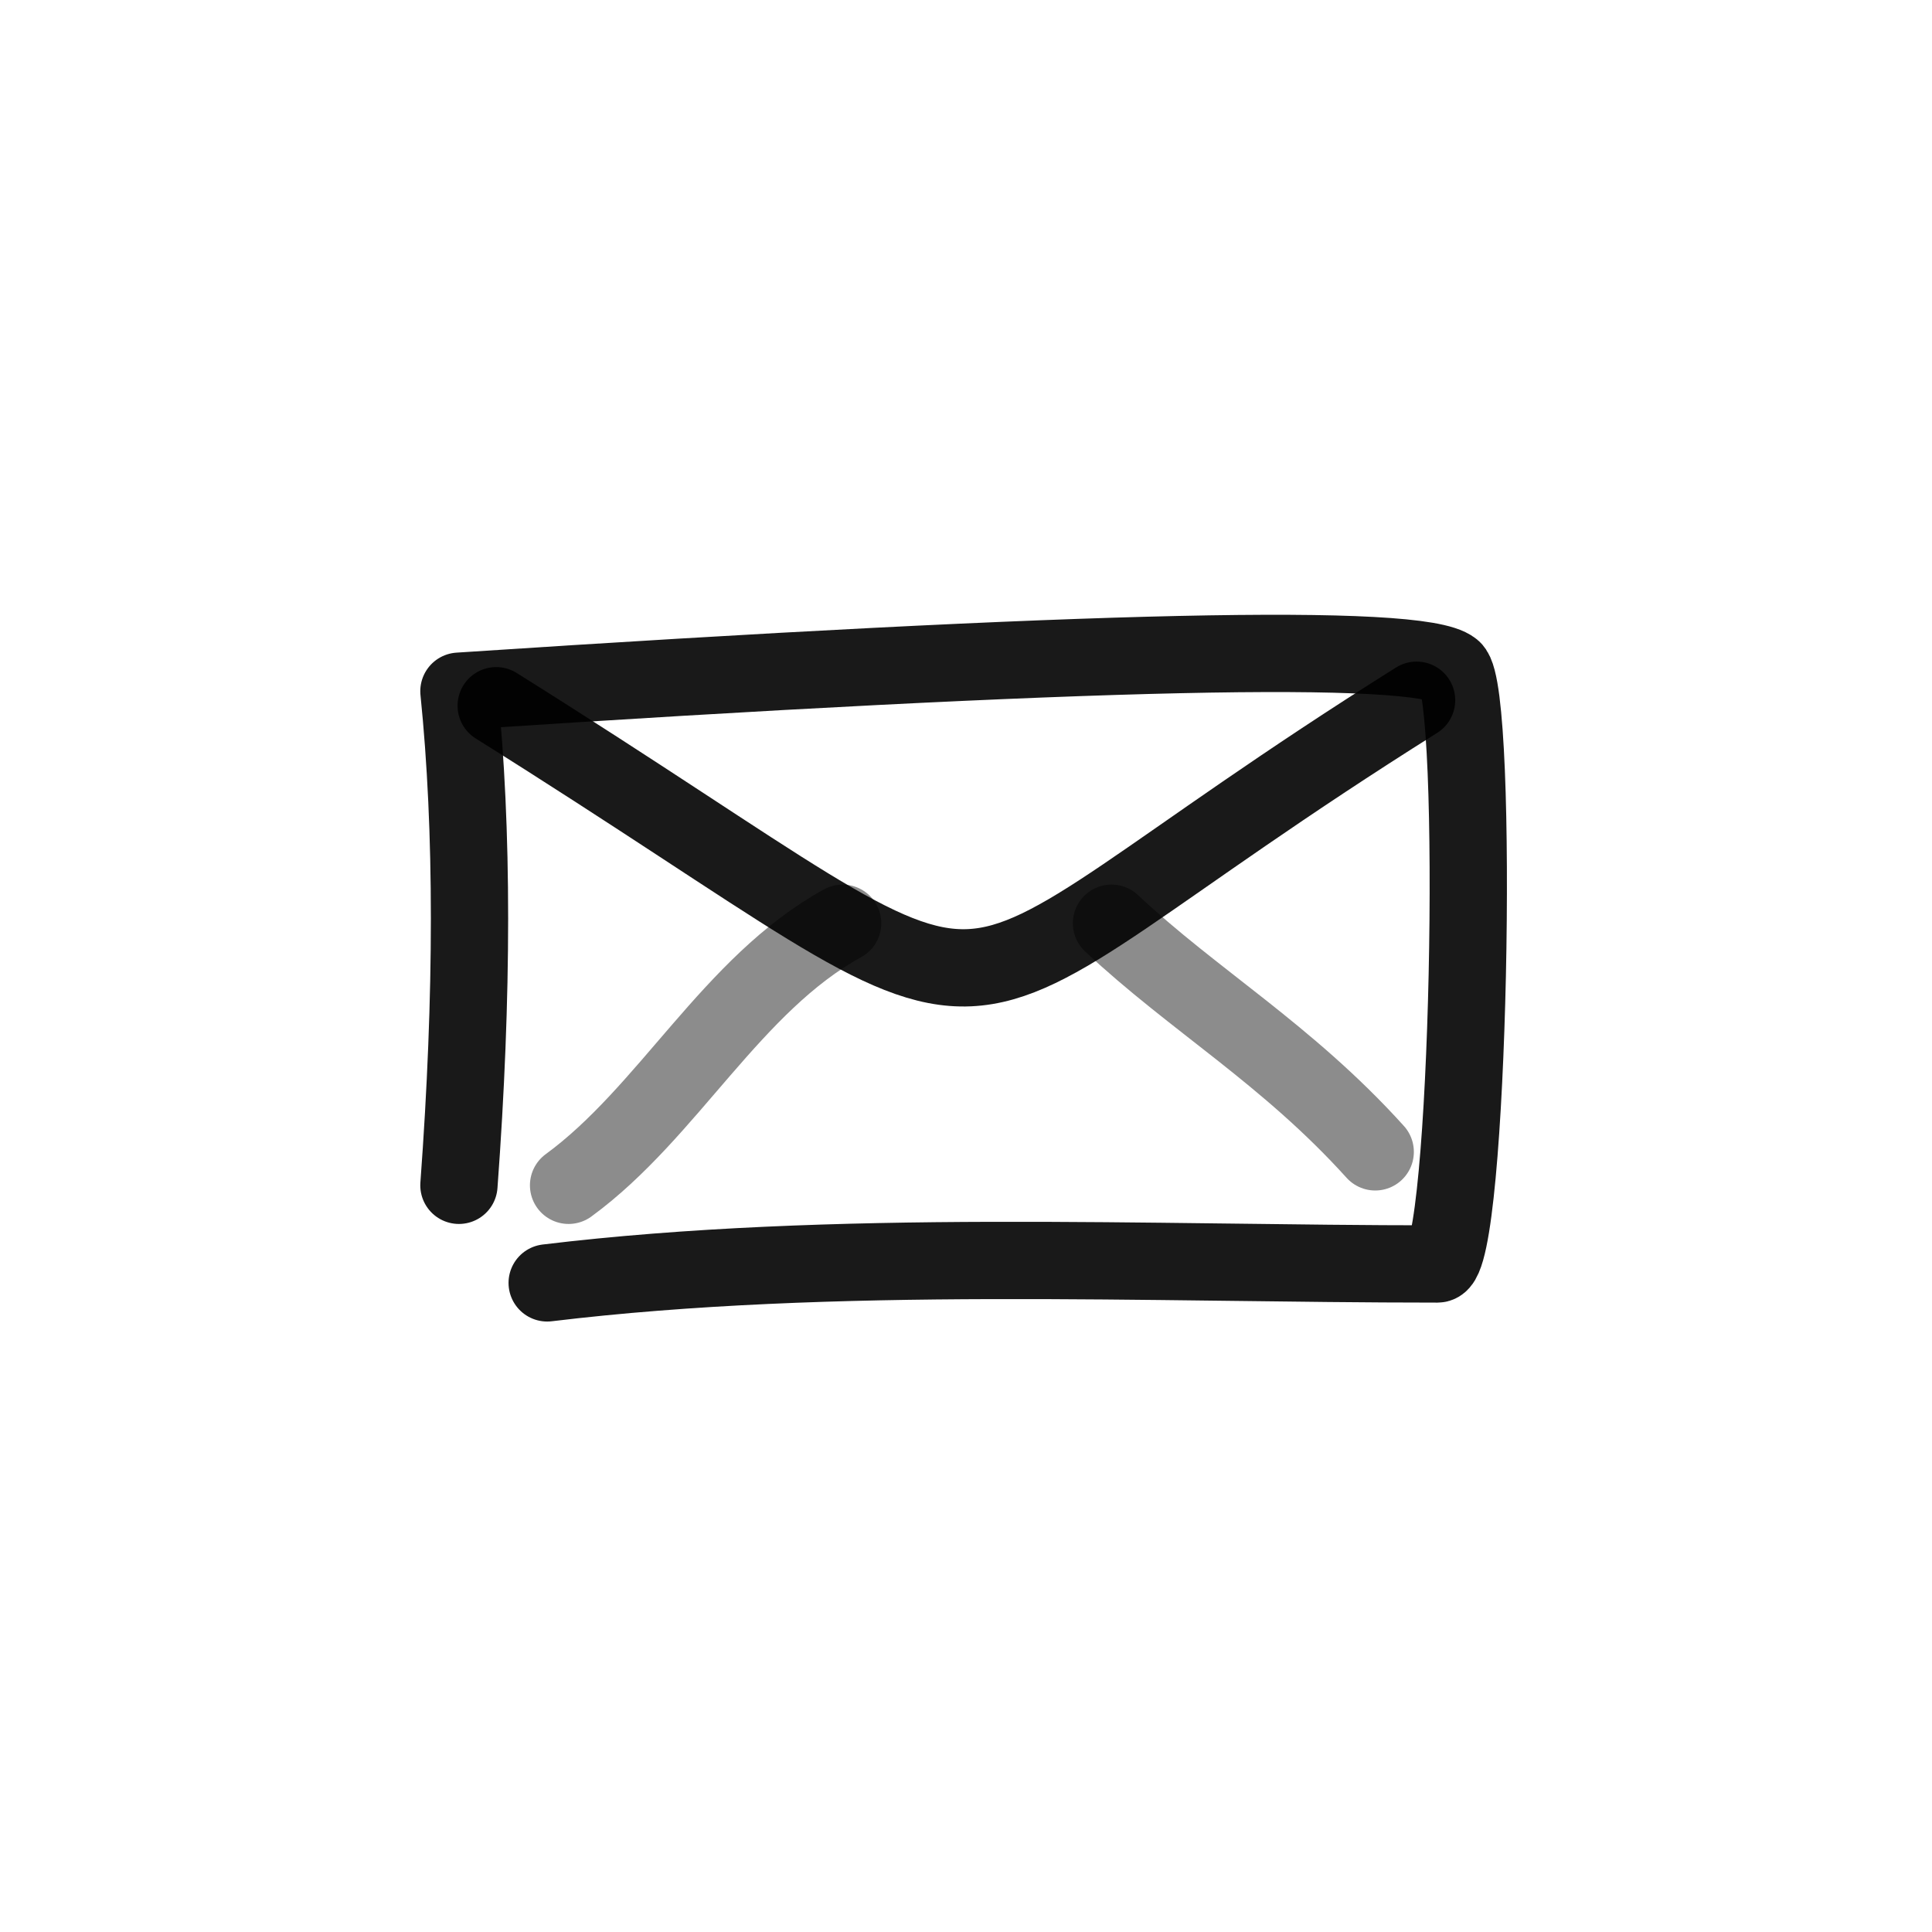 <?xml version="1.0" encoding="utf-8"?>
<svg width="800px" height="800px" viewBox="0 0 400 400" fill="none" xmlns="http://www.w3.org/2000/svg">
<path d="M95.016 245.407C97.936 205.849 97.936 171.749 95.016 143.106C225.305 134.501 293.881 132.995 300.742 138.588C306.4 143.206 304.238 261.692 297.623 261.692C238.015 261.692 172.551 258.45 113.287 265.61" stroke="#000000" stroke-opacity="0.9" stroke-width="16" stroke-linecap="round" stroke-linejoin="round"/>
<path d="M102.731 146.11C222.913 221.359 180.287 215.896 293.29 144.971" stroke="#000000" stroke-opacity="0.9" stroke-width="16" stroke-linecap="round" stroke-linejoin="round"/>
<path opacity="0.503" d="M174.457 191.148C151.534 203.743 138.346 230.337 117.717 245.407" stroke="#000000" stroke-opacity="0.9" stroke-width="16" stroke-linecap="round" stroke-linejoin="round"/>
<path opacity="0.503" d="M230.126 191.148C247.126 207.11 266.491 218.278 284.724 238.48" stroke="#000000" stroke-opacity="0.9" stroke-width="16" stroke-linecap="round" stroke-linejoin="round"/>
</svg>
